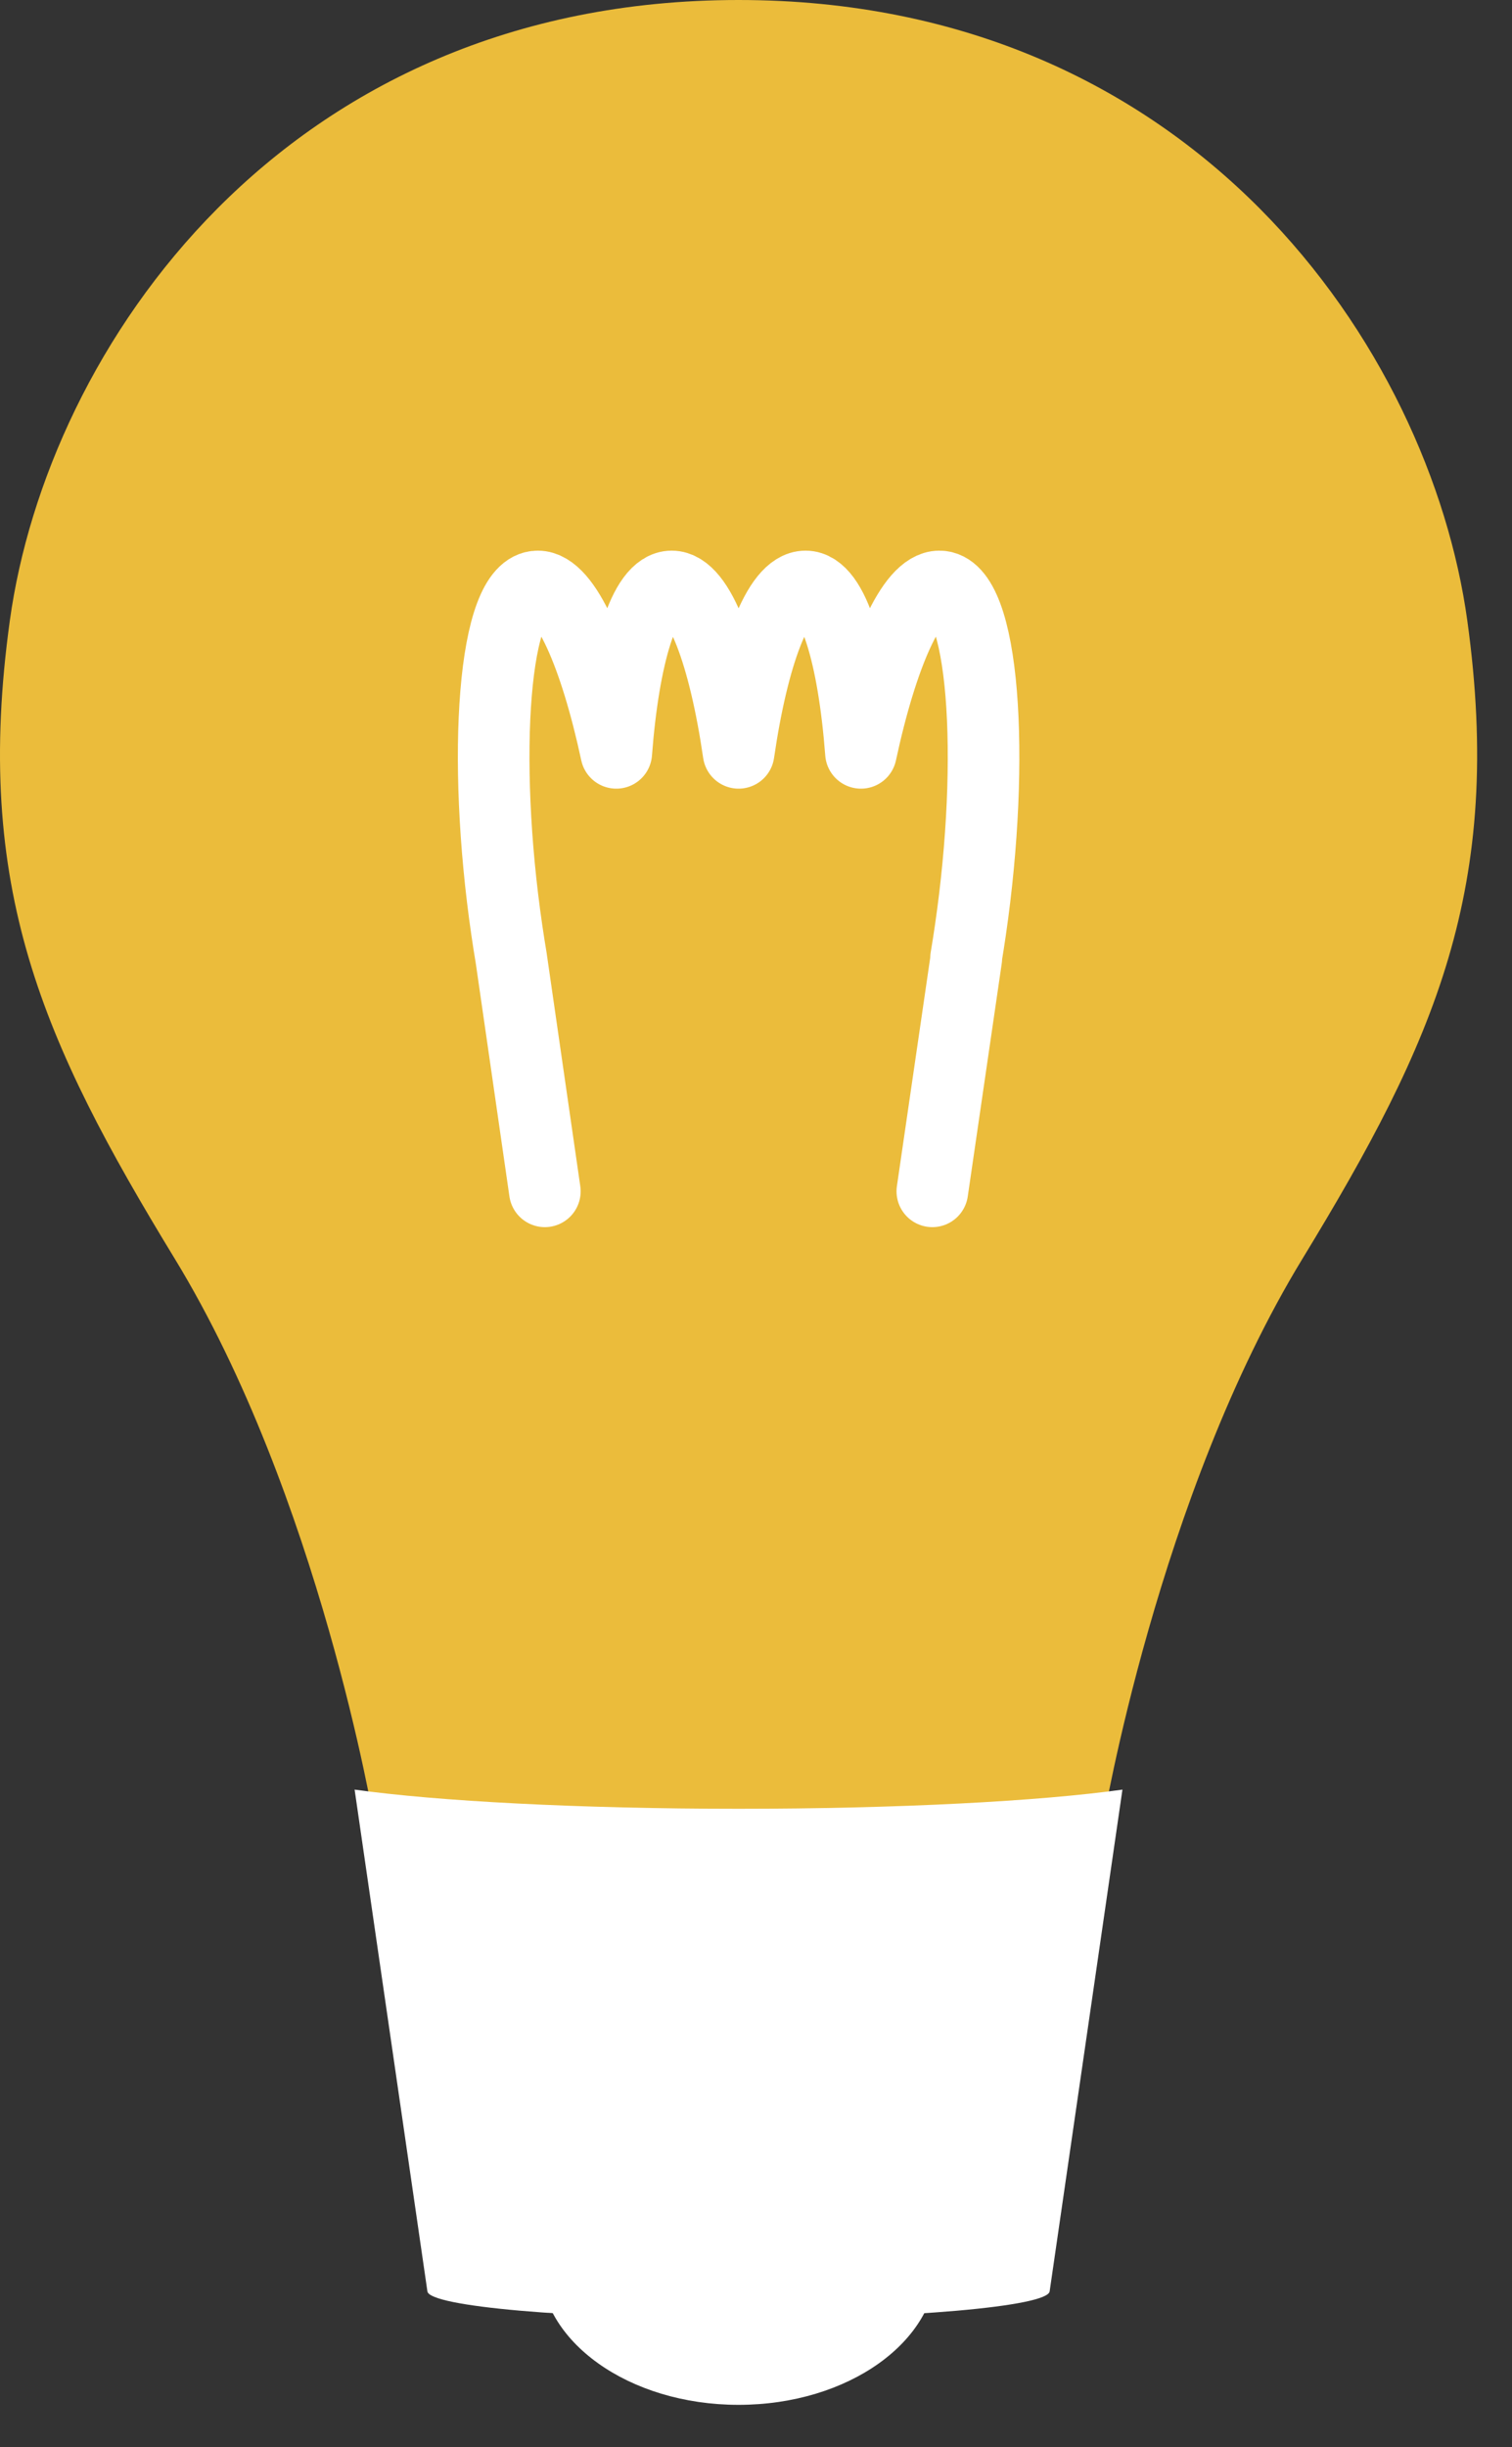 <?xml version="1.0" encoding="UTF-8"?> <svg xmlns="http://www.w3.org/2000/svg" width="34" height="55" viewBox="0 0 34 55" fill="none"><rect x="0" y="0" width="34" height="55" fill="#333333" stroke="none"/> <path d="M32.995 13.949C32.152 7.846 26.85 0 16.608 0C6.366 0 1.064 7.846 0.221 13.949C-0.608 19.948 0.953 23.411 3.928 28.288C7.183 33.623 8.415 40.969 8.415 40.969H16.609H24.803C24.803 40.969 26.035 33.624 29.29 28.288C32.263 23.411 33.824 19.948 32.995 13.949Z" fill="#EBBC3B"></path> <path d="M16.607 40.654C13.01 40.654 9.831 40.483 7.974 40.223L9.611 51.501C9.66 51.841 12.792 52.114 16.607 52.114C20.422 52.114 23.554 51.842 23.603 51.501L25.24 40.223C23.383 40.483 20.204 40.654 16.607 40.654Z" fill="white"></path> <path d="M21.069 50.869C21.069 52.627 19.072 54.051 16.607 54.051C14.143 54.051 12.145 52.626 12.145 50.869C12.145 49.111 14.142 47.687 16.607 47.687C19.071 47.686 21.069 49.111 21.069 50.869Z" fill="white"></path> <path d="M20.965 26.776L21.73 21.533H21.723C21.757 21.33 21.79 21.122 21.821 20.908C22.389 17.017 22.131 13.181 21.124 13.181C20.499 13.181 19.827 14.744 19.36 16.921C19.194 14.744 18.739 13.181 18.114 13.181C17.489 13.181 16.925 14.744 16.609 16.921C16.292 14.744 15.729 13.181 15.104 13.181C14.479 13.181 14.024 14.744 13.858 16.921C13.39 14.744 12.719 13.181 12.094 13.181C11.087 13.181 10.829 17.017 11.397 20.908C11.428 21.121 11.461 21.33 11.495 21.533L12.252 26.776" stroke="white" stroke-width="1.61" stroke-miterlimit="10" stroke-linecap="round" stroke-linejoin="round"></path> </svg> 